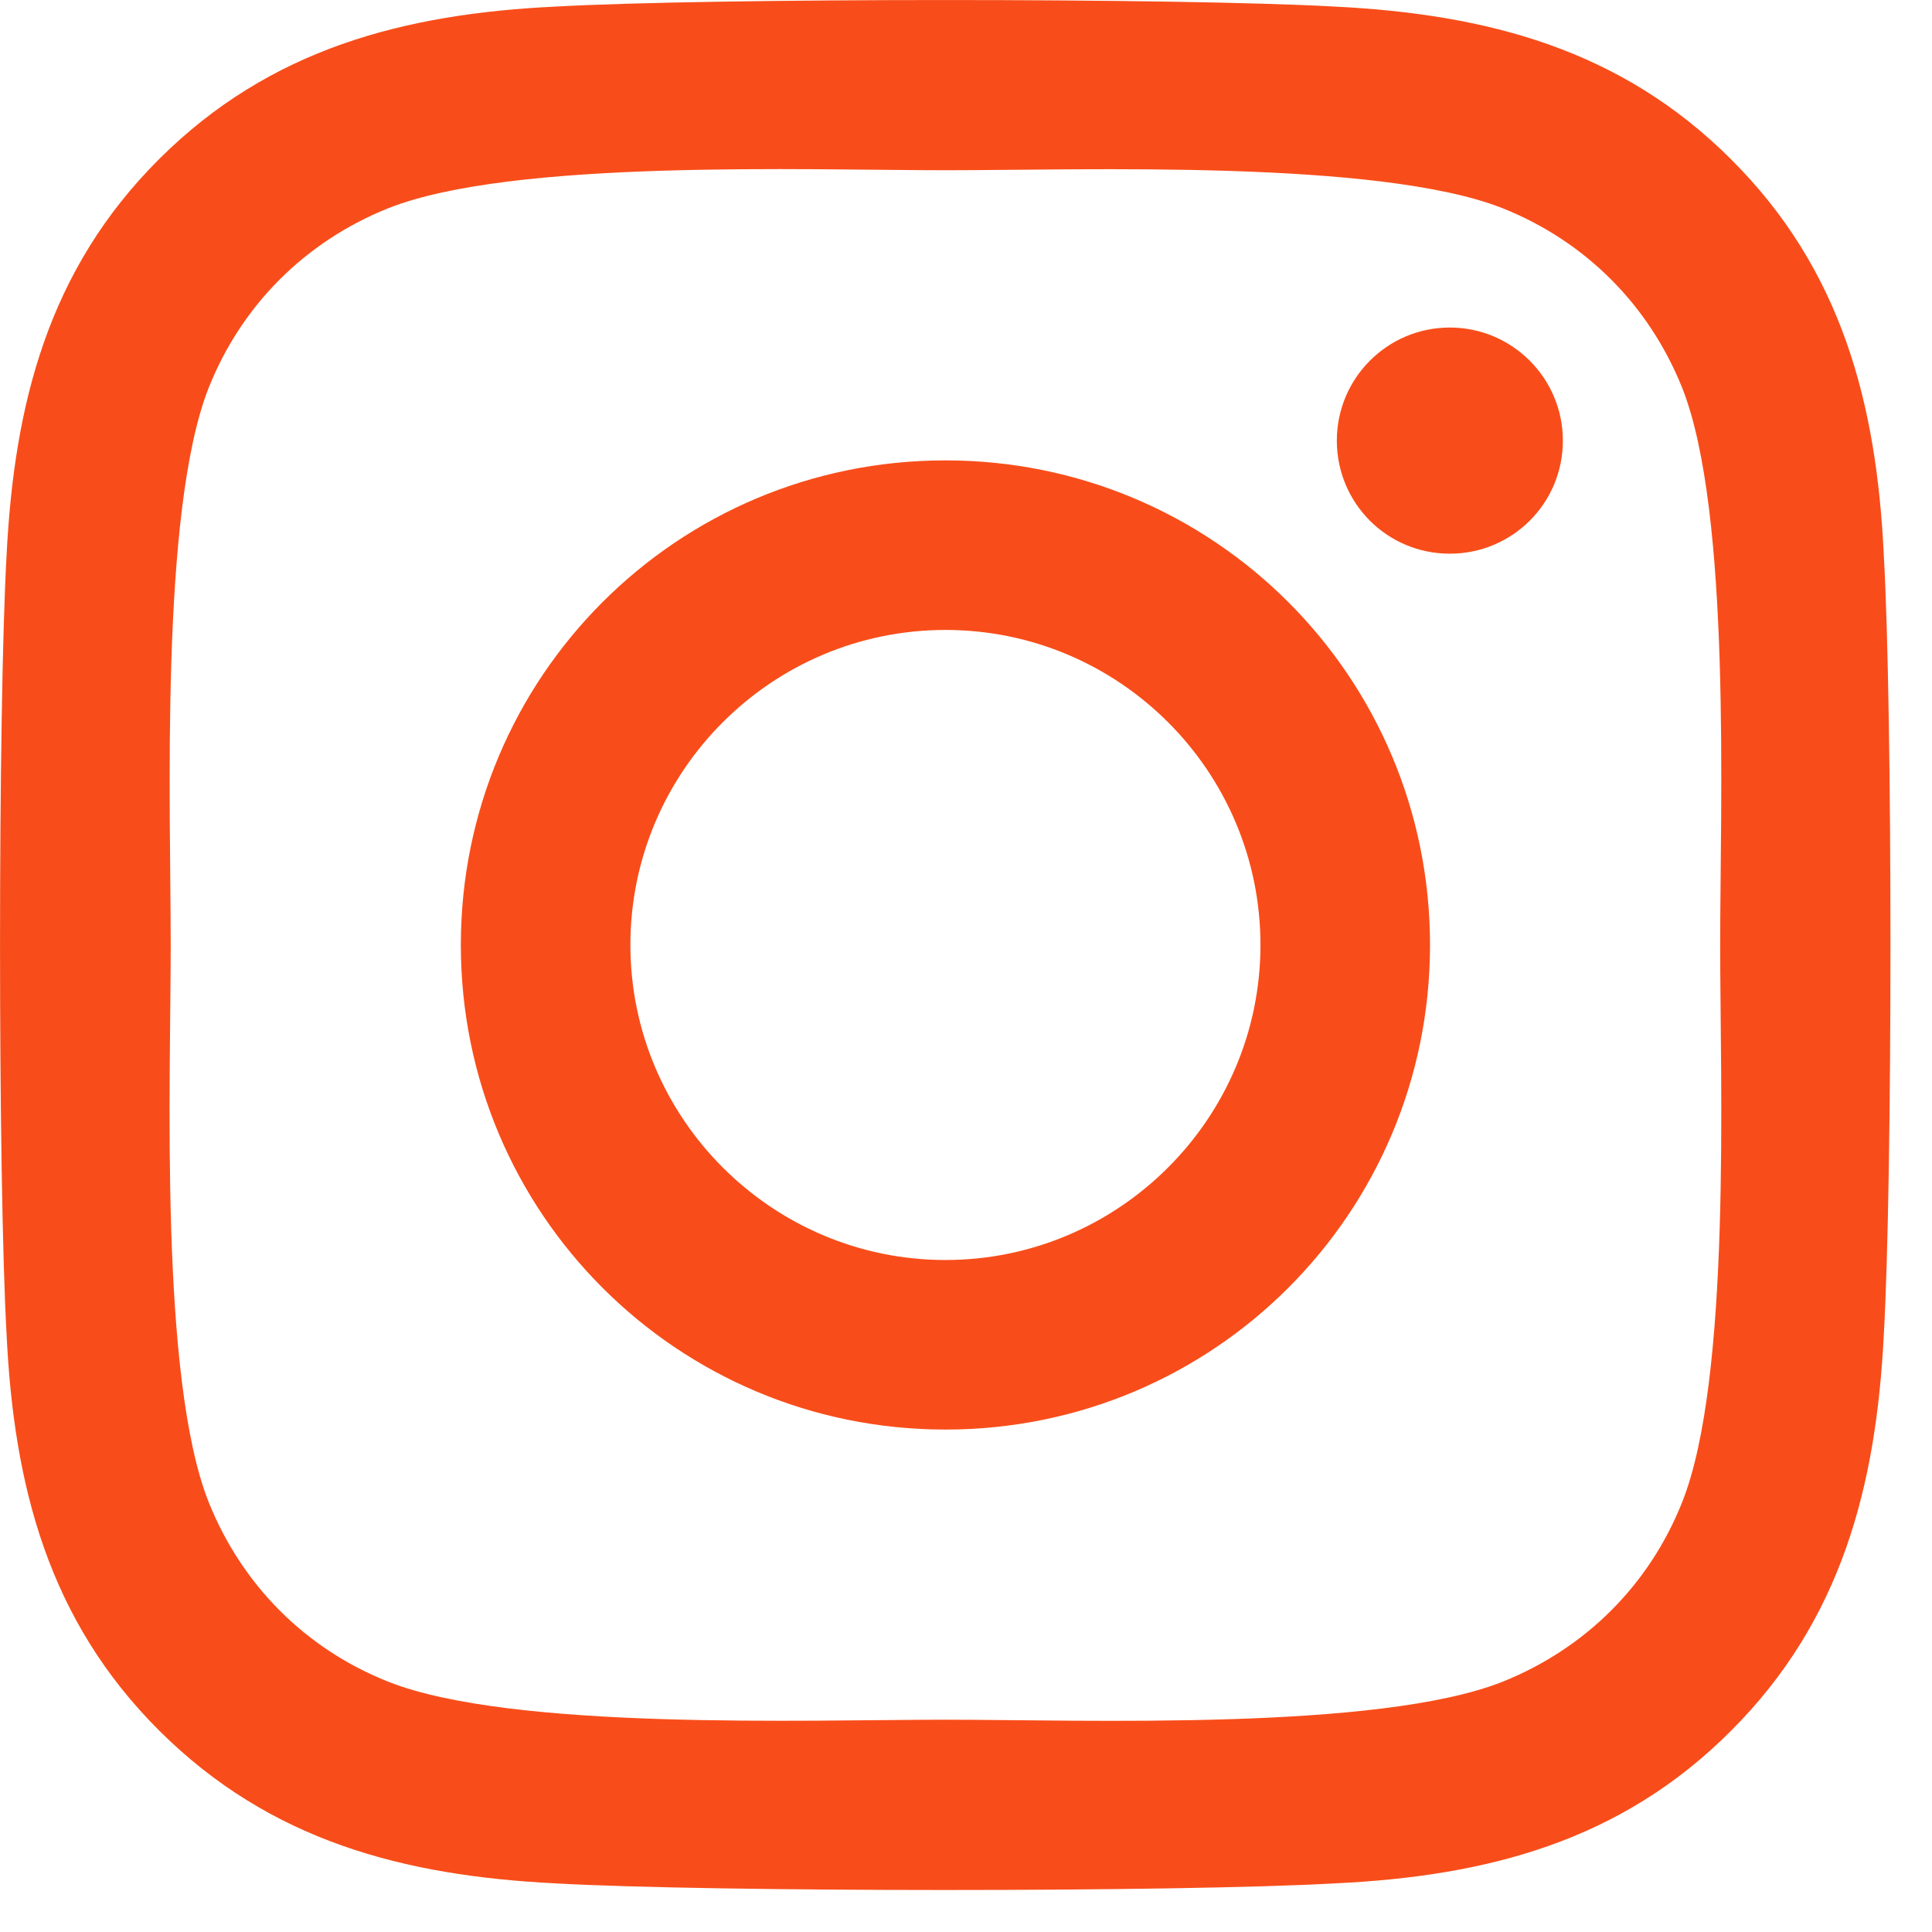 <svg width="17" height="17" viewBox="0 0 17 17" fill="none" xmlns="http://www.w3.org/2000/svg">
<path d="M8.319 4.051C5.959 4.051 4.055 5.955 4.055 8.315C4.055 10.675 5.959 12.579 8.319 12.579C10.679 12.579 12.583 10.675 12.583 8.315C12.583 5.955 10.679 4.051 8.319 4.051ZM8.319 11.087C6.794 11.087 5.547 9.844 5.547 8.315C5.547 6.786 6.79 5.543 8.319 5.543C9.848 5.543 11.091 6.786 11.091 8.315C11.091 9.844 9.844 11.087 8.319 11.087ZM13.752 3.877C13.752 4.43 13.306 4.872 12.757 4.872C12.204 4.872 11.763 4.426 11.763 3.877C11.763 3.328 12.208 2.882 12.757 2.882C13.306 2.882 13.752 3.328 13.752 3.877ZM16.576 4.886C16.513 3.554 16.208 2.374 15.232 1.402C14.26 0.43 13.08 0.125 11.748 0.058C10.375 -0.019 6.259 -0.019 4.886 0.058C3.558 0.122 2.378 0.426 1.402 1.398C0.426 2.37 0.125 3.55 0.058 4.883C-0.019 6.256 -0.019 10.371 0.058 11.744C0.122 13.076 0.426 14.257 1.402 15.229C2.378 16.201 3.554 16.505 4.886 16.572C6.259 16.65 10.375 16.65 11.748 16.572C13.08 16.509 14.26 16.205 15.232 15.229C16.205 14.257 16.509 13.076 16.576 11.744C16.654 10.371 16.654 6.259 16.576 4.886ZM14.802 13.217C14.513 13.945 13.952 14.505 13.221 14.798C12.126 15.232 9.529 15.132 8.319 15.132C7.109 15.132 4.508 15.229 3.417 14.798C2.689 14.509 2.129 13.948 1.836 13.217C1.402 12.123 1.502 9.525 1.502 8.315C1.502 7.106 1.406 4.504 1.836 3.413C2.125 2.686 2.686 2.125 3.417 1.832C4.512 1.398 7.109 1.498 8.319 1.498C9.529 1.498 12.13 1.402 13.221 1.832C13.948 2.122 14.509 2.682 14.802 3.413C15.236 4.508 15.136 7.106 15.136 8.315C15.136 9.525 15.236 12.126 14.802 13.217Z" fill="#F84D1A"/>
</svg>
